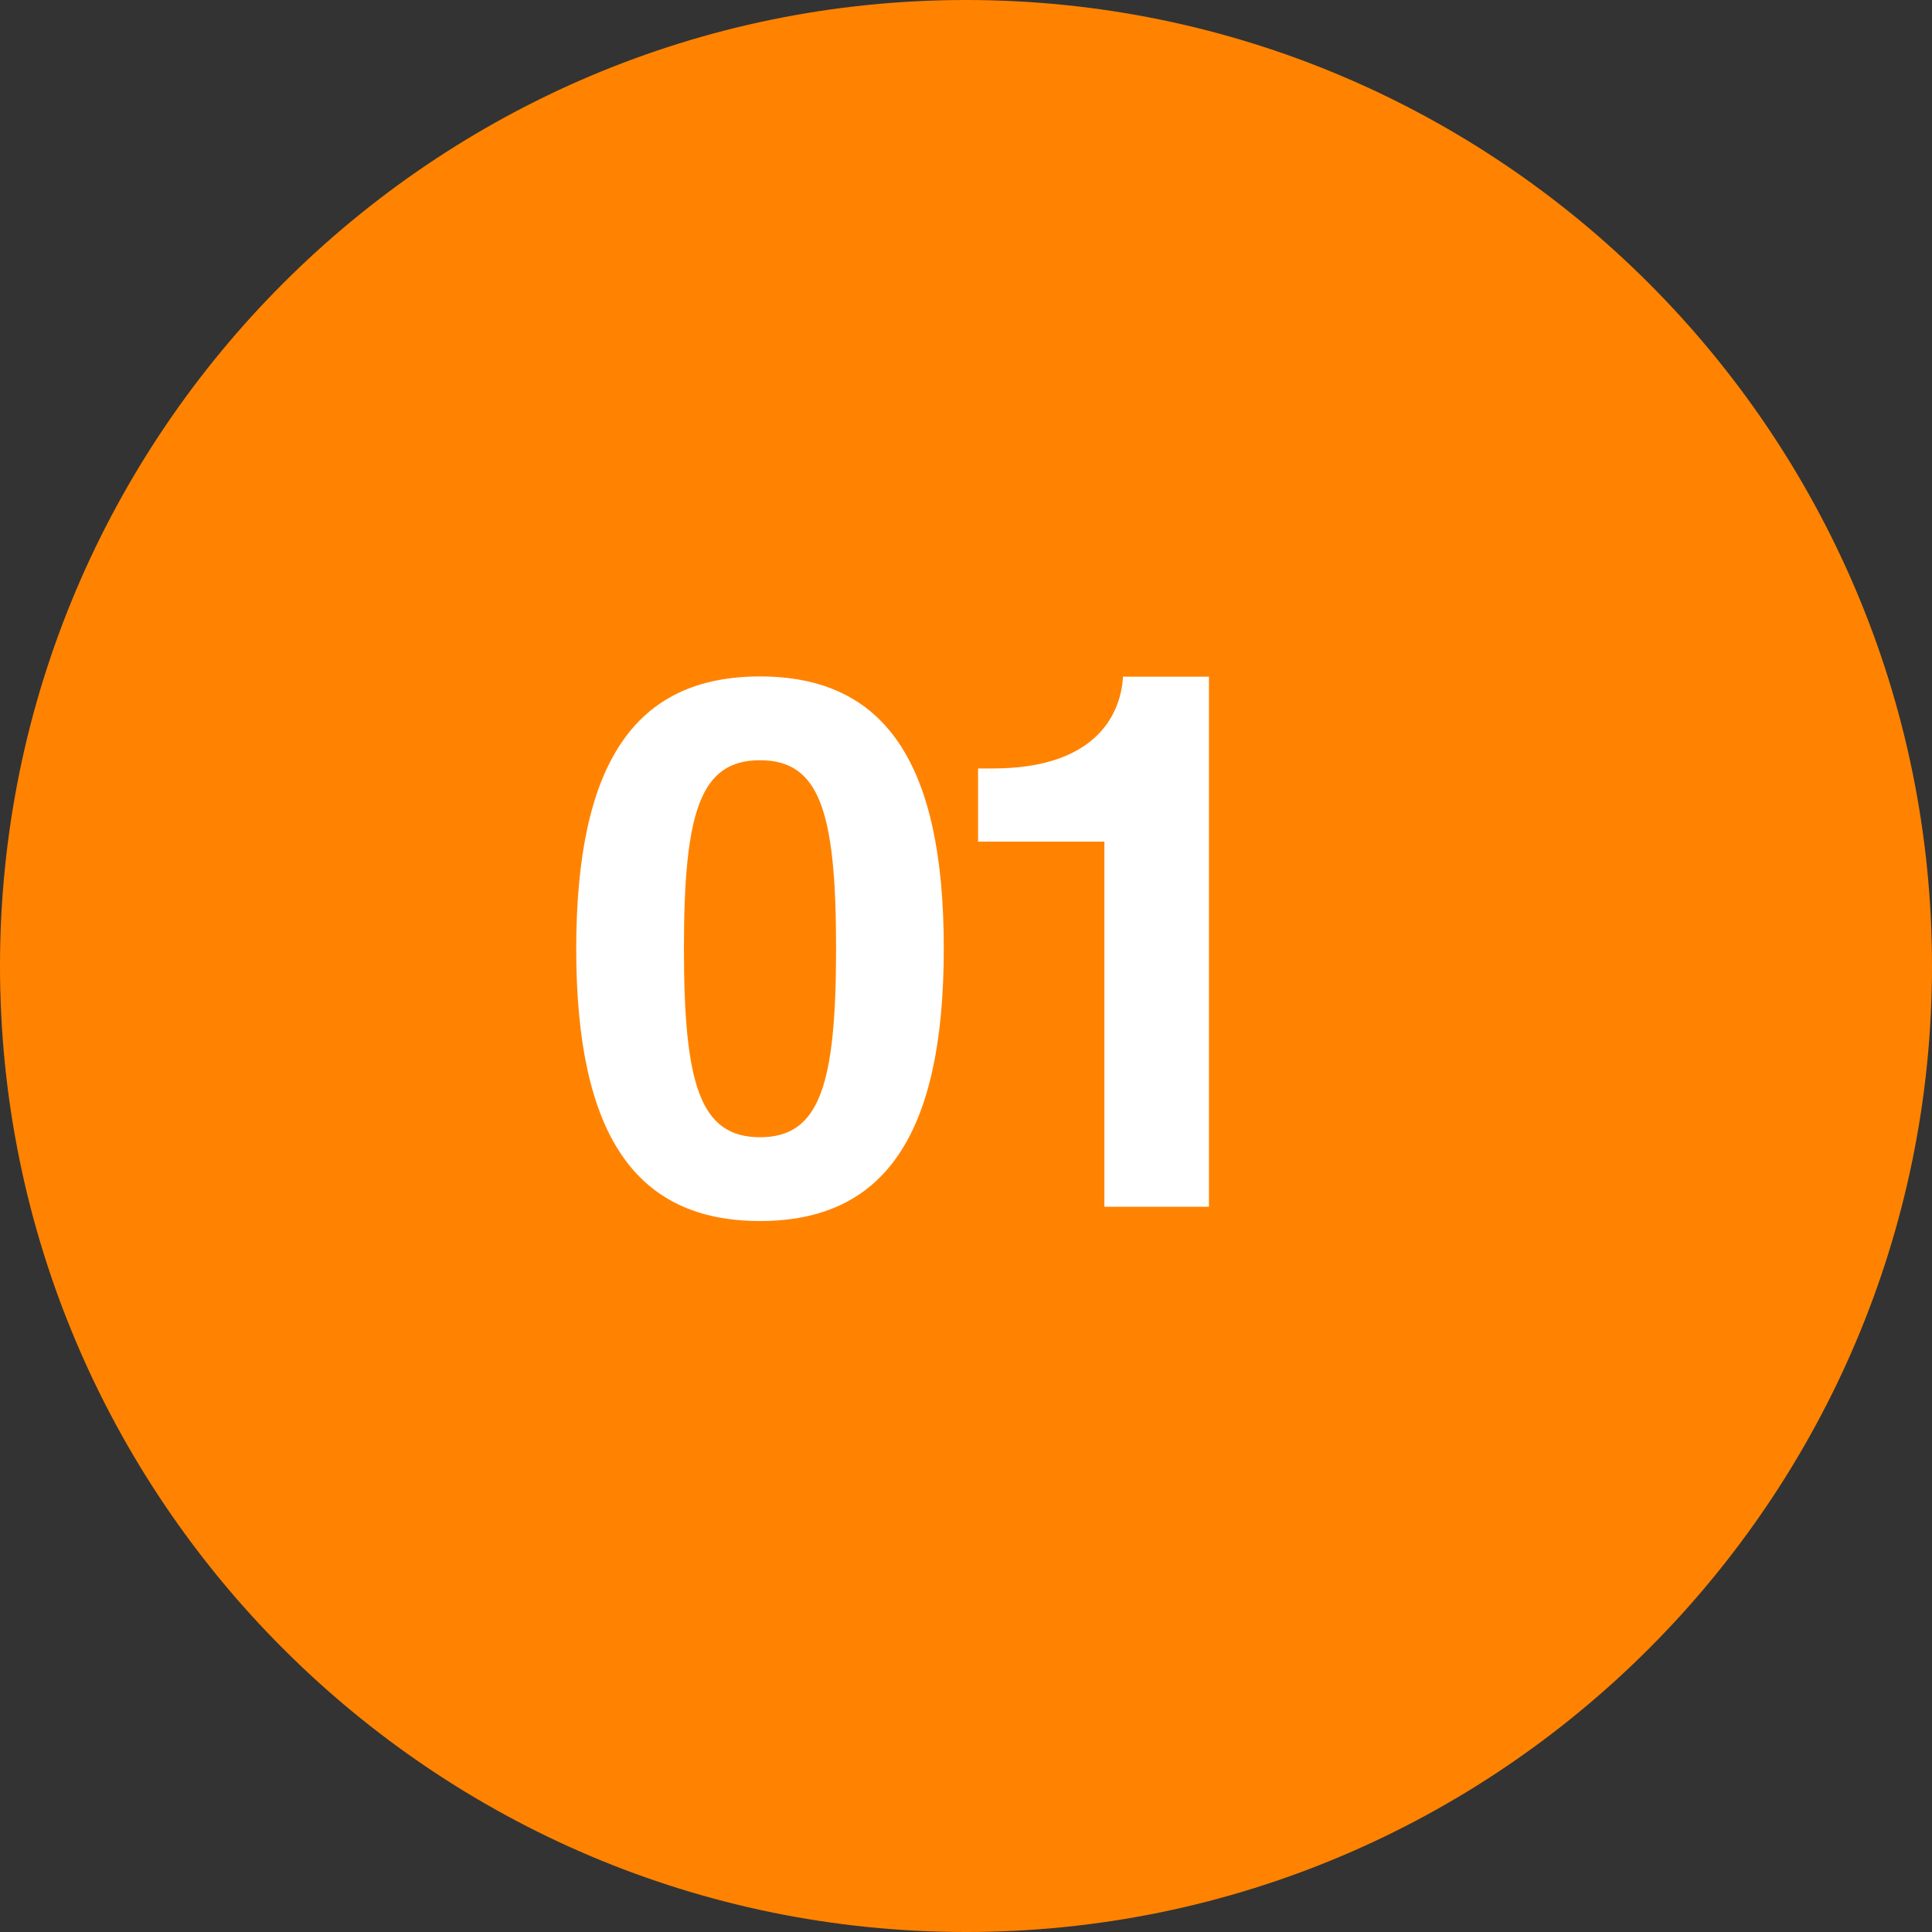 <svg xmlns="http://www.w3.org/2000/svg" xmlns:xlink="http://www.w3.org/1999/xlink" id="Capa_1" x="0px" y="0px" viewBox="0 0 800 800" style="enable-background:new 0 0 800 800;" xml:space="preserve">
<rect x="0" y="0" width="800" height="800" fill="#333333" stroke="none"/>
<style type="text/css">
	.st0{fill:#FF8300;}
	.st1{enable-background:new    ;}
	.st2{fill:#FFFFFF;}
</style>
<title>1</title>
<circle class="st0" cx="400" cy="400" r="384.5"></circle>
<path class="st0" d="M400,800C179.4,800,0,620.6,0,400S179.4,0,400,0s400,179.4,400,400S620.6,800,400,800z M400,30.9  C196.5,30.9,30.9,196.5,30.9,400S196.5,769.1,400,769.1S769.1,603.5,769.1,400S603.5,30.9,400,30.9L400,30.9L400,30.9z"></path>
<g class="st1">
	<path class="st2" d="M314.7,280.1c51.6,0,76.1,35.6,76.1,112.6c0,77-24.4,112.9-76.1,112.9s-76.1-35.9-76.1-112.9   C238.7,315.7,263.1,280.1,314.7,280.1z M314.7,470.9c24.7,0,31.5-21.6,31.5-78.2c0-56.6-6.8-77.9-31.5-77.9   c-24.7,0-31.5,21.3-31.5,77.9C283.2,449.3,290,470.9,314.7,470.9z"></path>
</g>
<g class="st1">
	<path class="st2" d="M405,318.2h6.2c41.7,0,52.9-21.6,53.8-38h35.6v219.5h-43.3V348.5H405V318.2z"></path>
</g>
</svg>